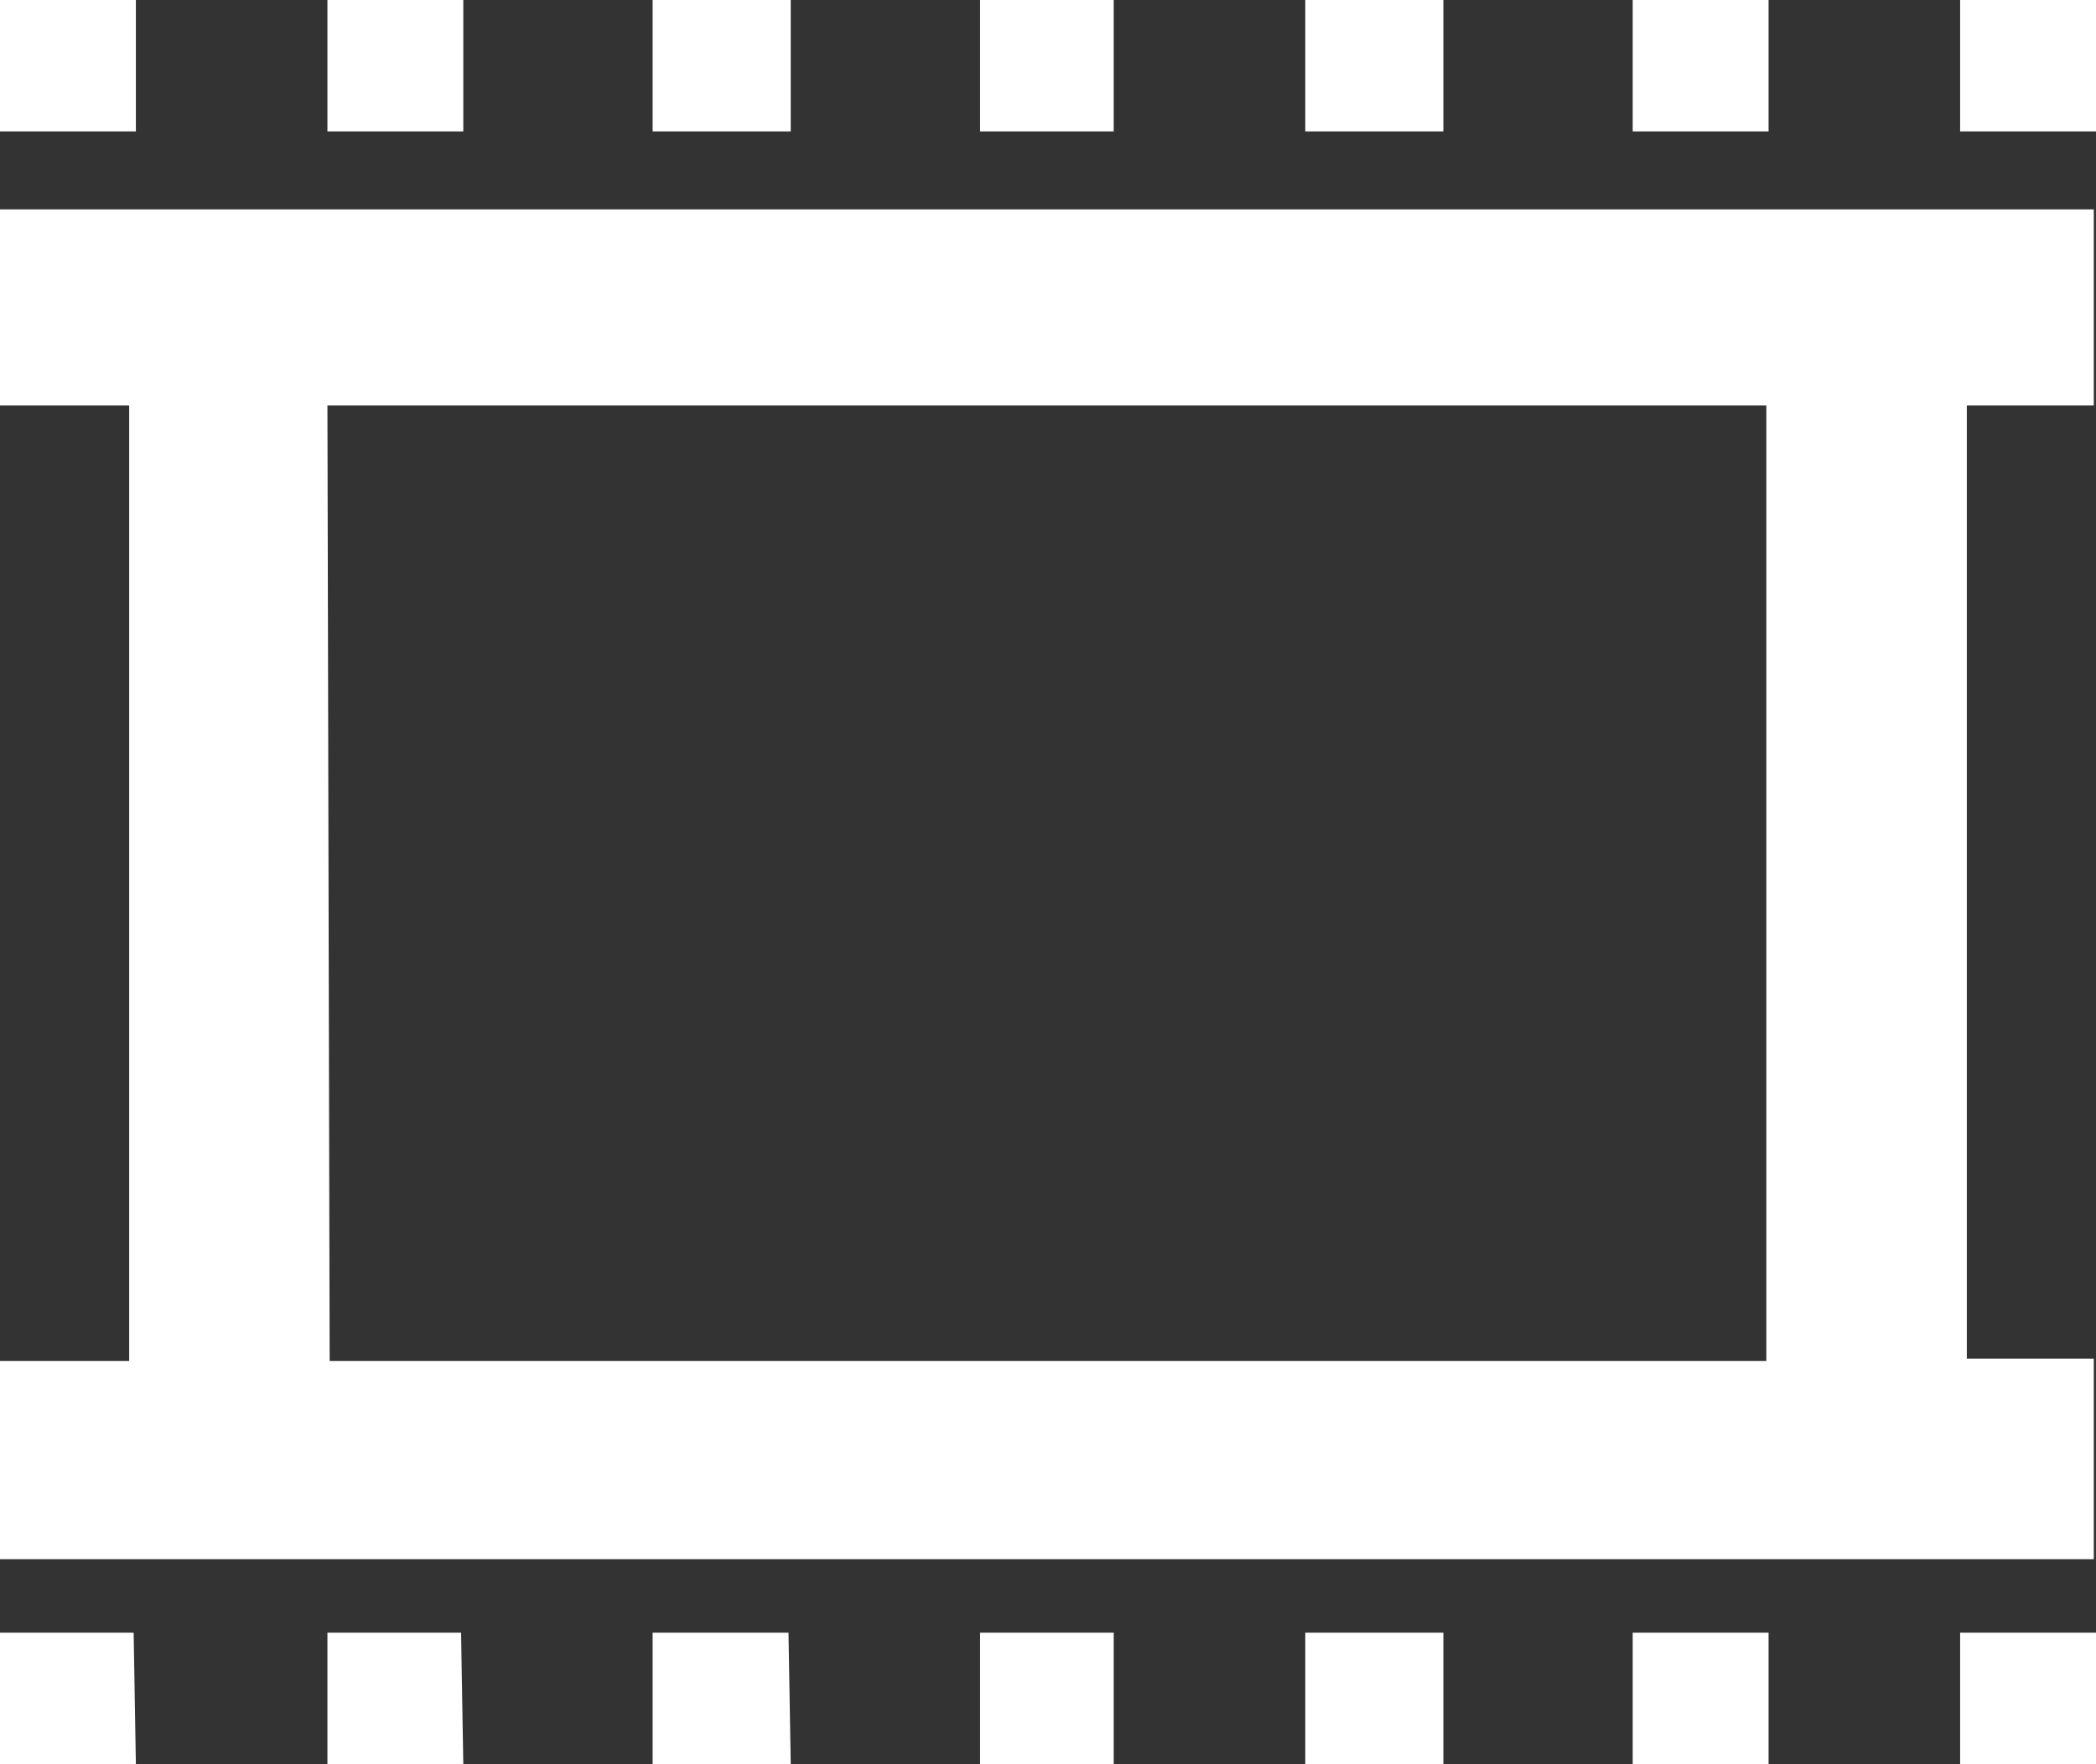<svg xmlns="http://www.w3.org/2000/svg" viewBox="0 0 9.41 7.92"><rect x="0" y="0" width="9.41" height="7.92" fill="#333333" stroke="none"/><defs><style>.cls-1{fill:#fff;}</style></defs><g id="Layer_2" data-name="Layer 2"><g id="Layer_1-2" data-name="Layer 1"><path class="cls-1" d="M9.41,7.33H8.8v.59h.61Zm-1.47,0H7.33v.59h.61Zm-1.46,0H5.86v.59h.62ZM5,7.33H4.4v.59H5Zm-1.46,0H2.93v.59h.62Zm-1.47,0H1.47v.59h.61Zm-1.47,0H0v.59H.61Zm.87-5.51H7.93V6.11H1.48ZM0,6.11V7H9.4v-.9H8.83V1.82H9.4V.94H0v.88H.58V6.11ZM0,.59H.61V0H0Zm1.47,0h.61V0H1.47Zm1.46,0h.62V0H2.93ZM4.4.59H5V0H4.4Zm1.46,0h.62V0H5.86Zm1.47,0h.61V0H7.33ZM8.8.59h.61V0H8.8Z"/></g></g></svg>